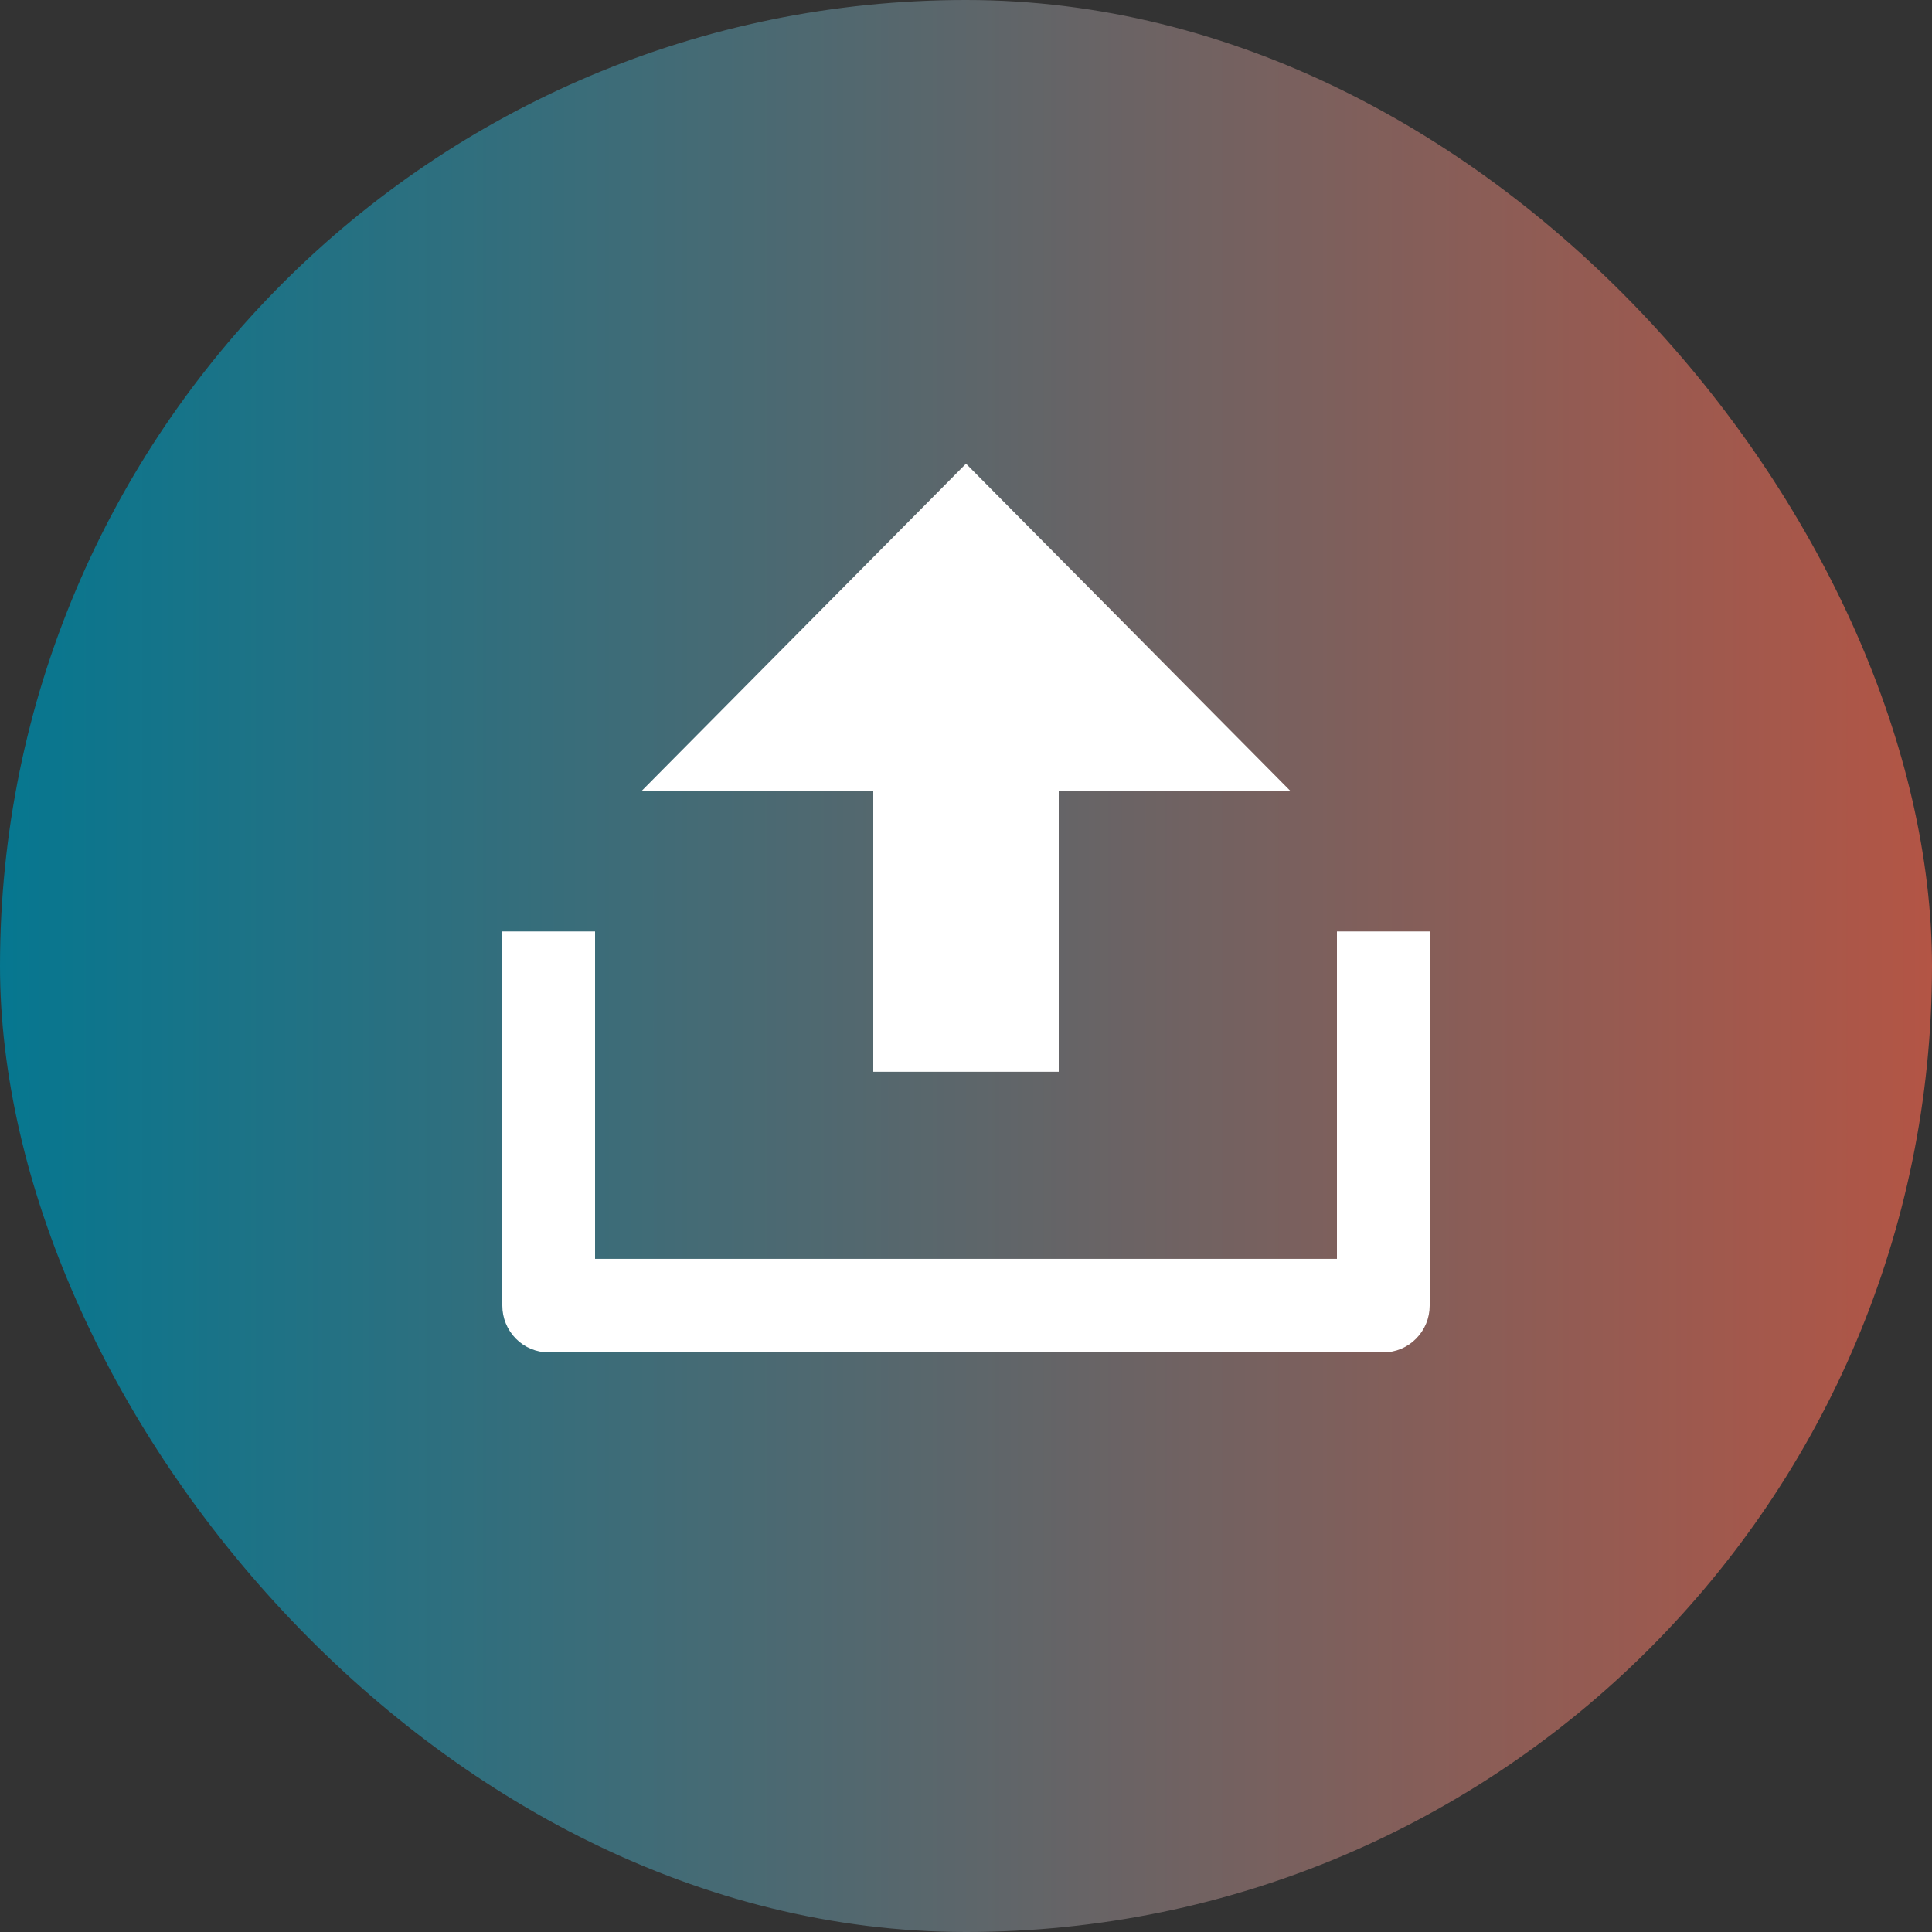 <svg width="50" height="50" viewBox="0 0 50 50" fill="none" xmlns="http://www.w3.org/2000/svg">
<rect x="0" y="0" width="50" height="50" fill="#333333" stroke="none"/>
<rect width="50" height="50" rx="25" fill="url(#paint0_linear_2338_4383)"/>
<path d="M15.4 32.579H34.6V24.105H37V33.789C37 34.111 36.874 34.418 36.648 34.645C36.423 34.873 36.118 35 35.8 35H14.2C13.882 35 13.576 34.873 13.351 34.645C13.126 34.418 13 34.111 13 33.789V24.105H15.4V32.579ZM27.4 20.474V27.737H22.6V20.474H16.6L25 12L33.4 20.474H27.4Z" fill="white"/>
<defs>
<linearGradient id="paint0_linear_2338_4383" x1="0" y1="25" x2="50" y2="25" gradientUnits="userSpaceOnUse">
<stop stop-color="#067790"/>
<stop offset="1" stop-color="#B35545"/>
</linearGradient>
</defs>
</svg>
